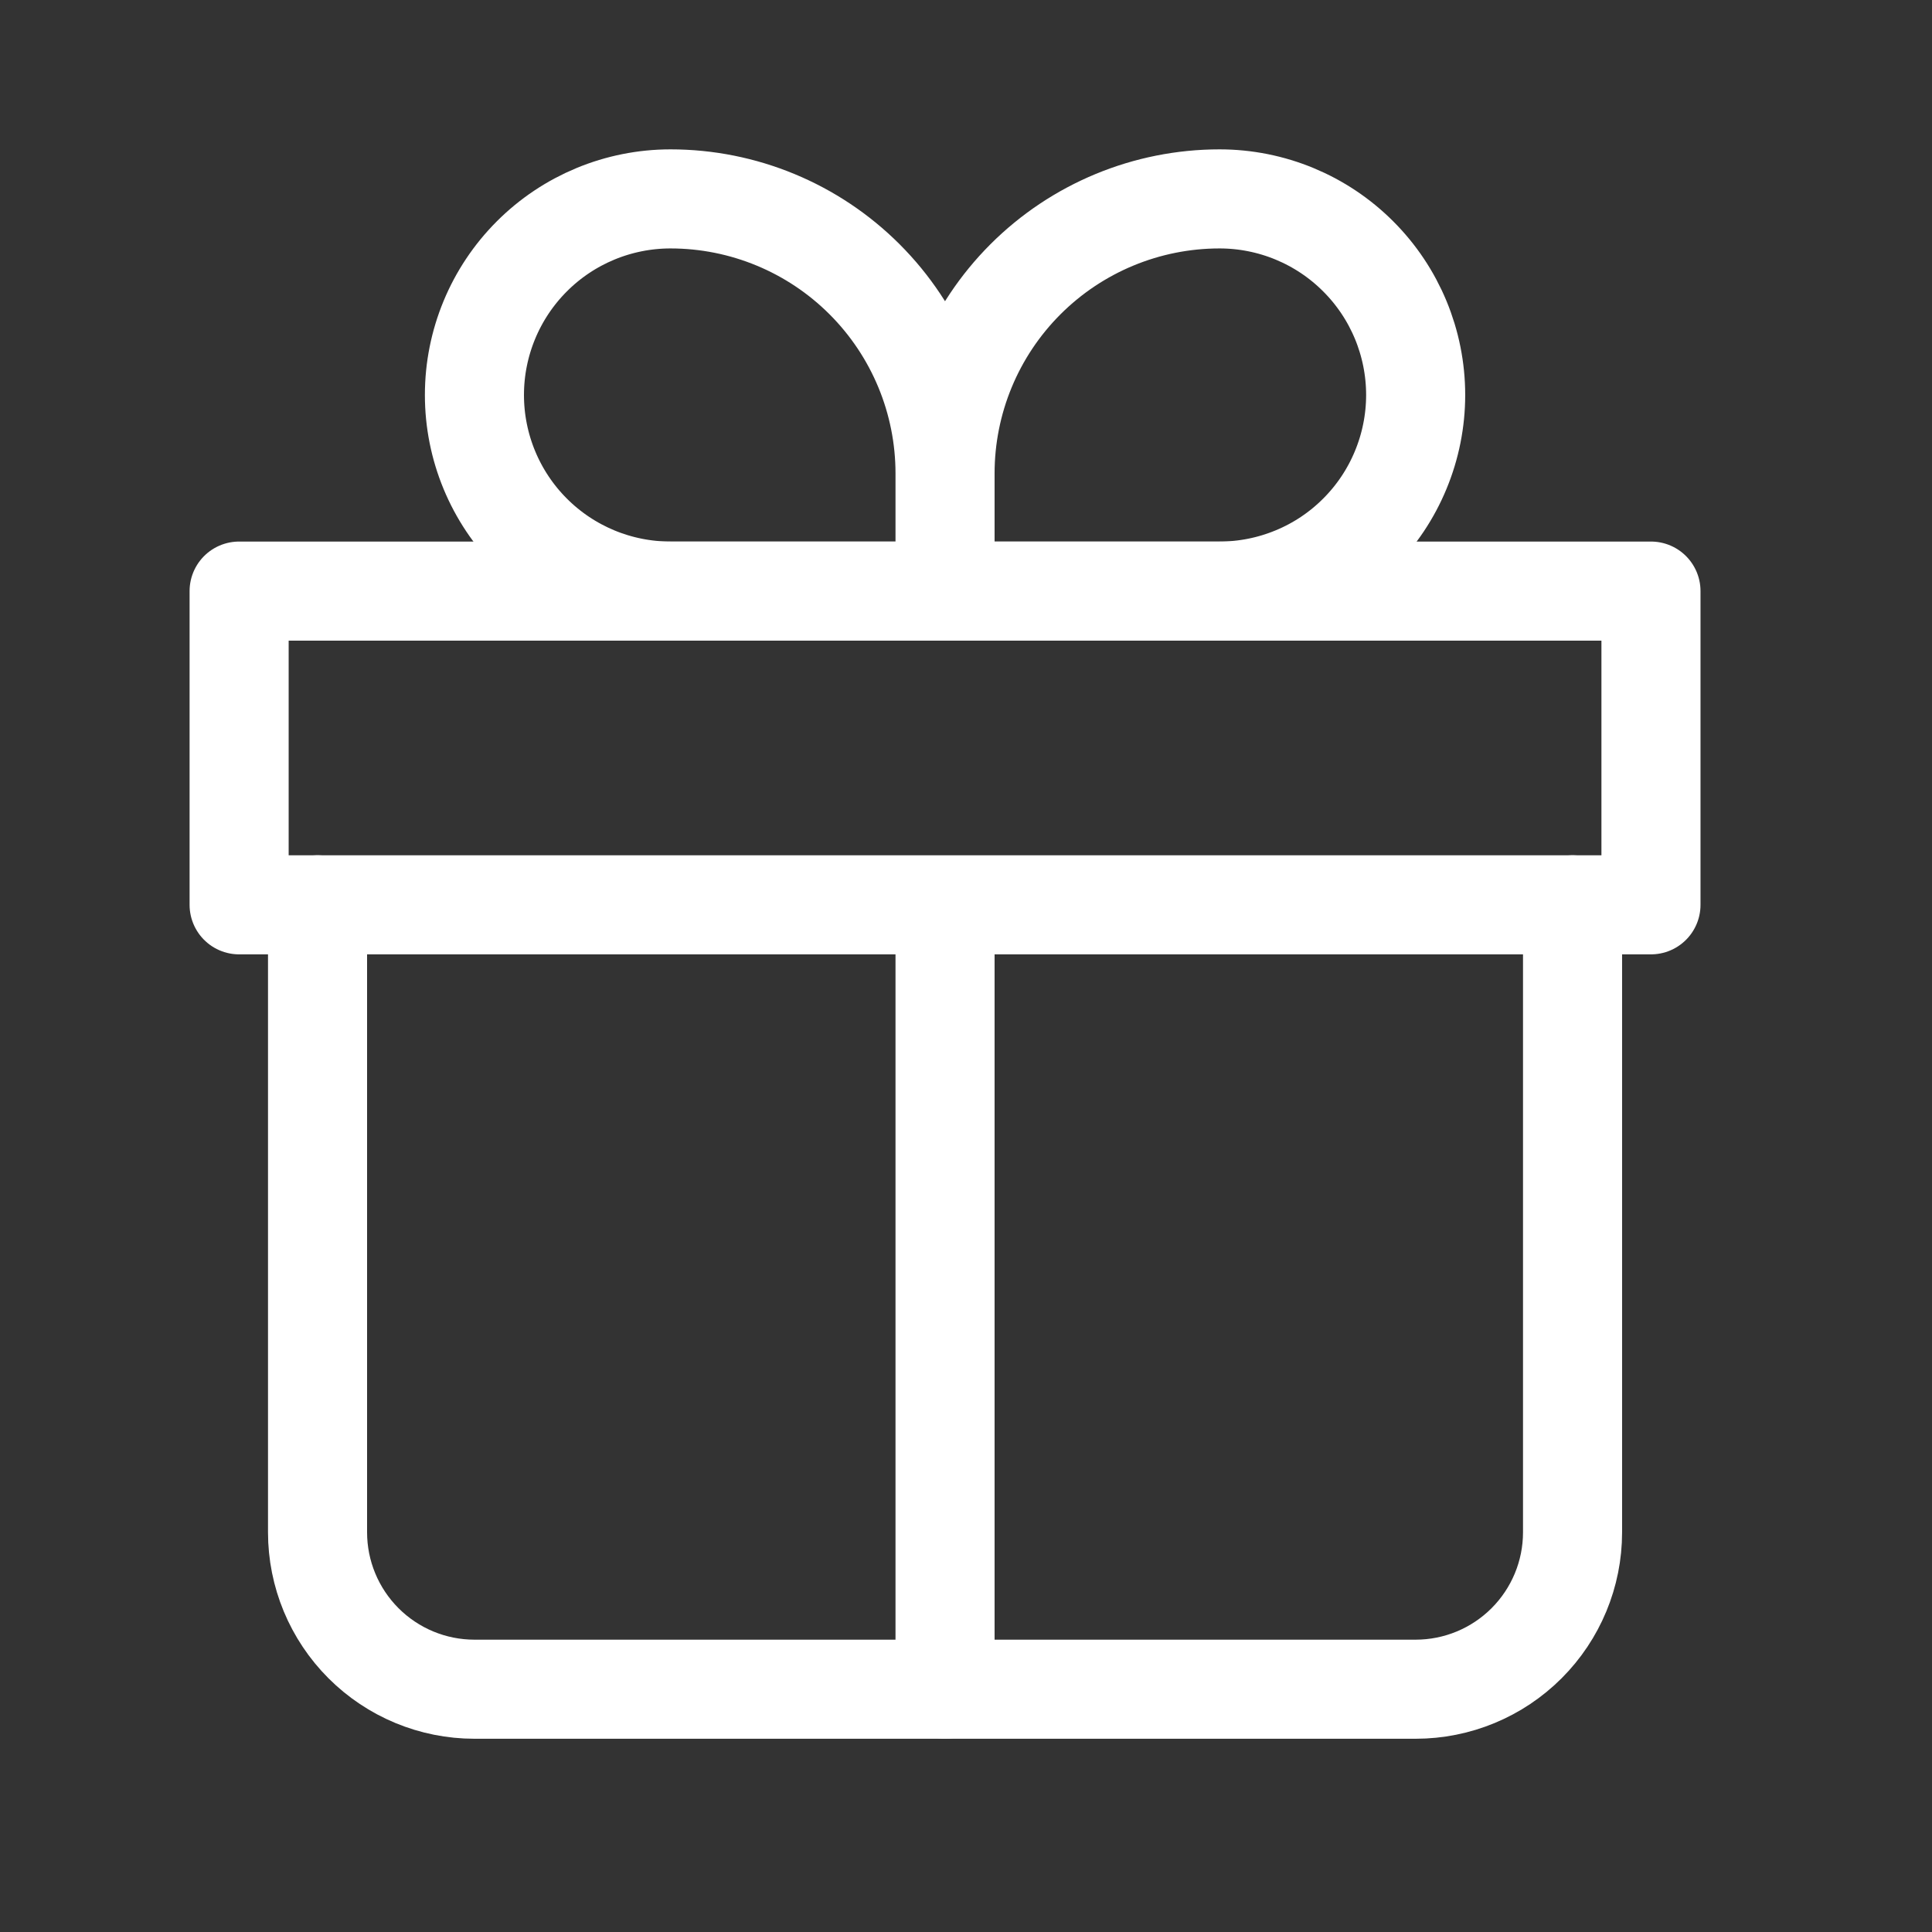 <svg width="39" height="39" viewBox="0 0 39 39" fill="none" xmlns="http://www.w3.org/2000/svg">
<rect x="0" y="0" width="39" height="39" fill="#333333" stroke="none"/>
<path d="M6.41 18.265V30.932C6.41 31.772 6.744 32.577 7.338 33.171C7.932 33.765 8.737 34.099 9.577 34.099H28.577C29.417 34.099 30.222 33.765 30.816 33.171C31.41 32.577 31.744 31.772 31.744 30.932V18.265" stroke="white" stroke-width="2" stroke-linecap="round" stroke-linejoin="round"/>
<path d="M19.077 9.557C19.077 8.087 18.493 6.678 17.453 5.638C16.414 4.599 15.005 4.015 13.535 4.015C12.485 4.015 11.478 4.432 10.736 5.175C9.994 5.917 9.577 6.924 9.577 7.973C9.577 9.023 9.994 10.03 10.736 10.772C11.478 11.515 12.485 11.932 13.535 11.932H19.077M19.077 9.557V11.932M19.077 9.557C19.077 8.087 19.66 6.678 20.7 5.638C21.739 4.599 23.149 4.015 24.618 4.015C25.668 4.015 26.675 4.432 27.417 5.175C28.16 5.917 28.577 6.924 28.577 7.973C28.577 8.493 28.474 9.008 28.275 9.488C28.076 9.969 27.785 10.405 27.417 10.772C27.05 11.14 26.613 11.432 26.133 11.63C25.653 11.829 25.138 11.932 24.618 11.932H19.077" stroke="white" stroke-width="2" stroke-linejoin="round"/>
<path d="M19.077 18.265V34.098M4.827 11.932H33.327V18.265H4.827V11.932Z" stroke="white" stroke-width="2" stroke-linecap="round" stroke-linejoin="round"/>
</svg>
